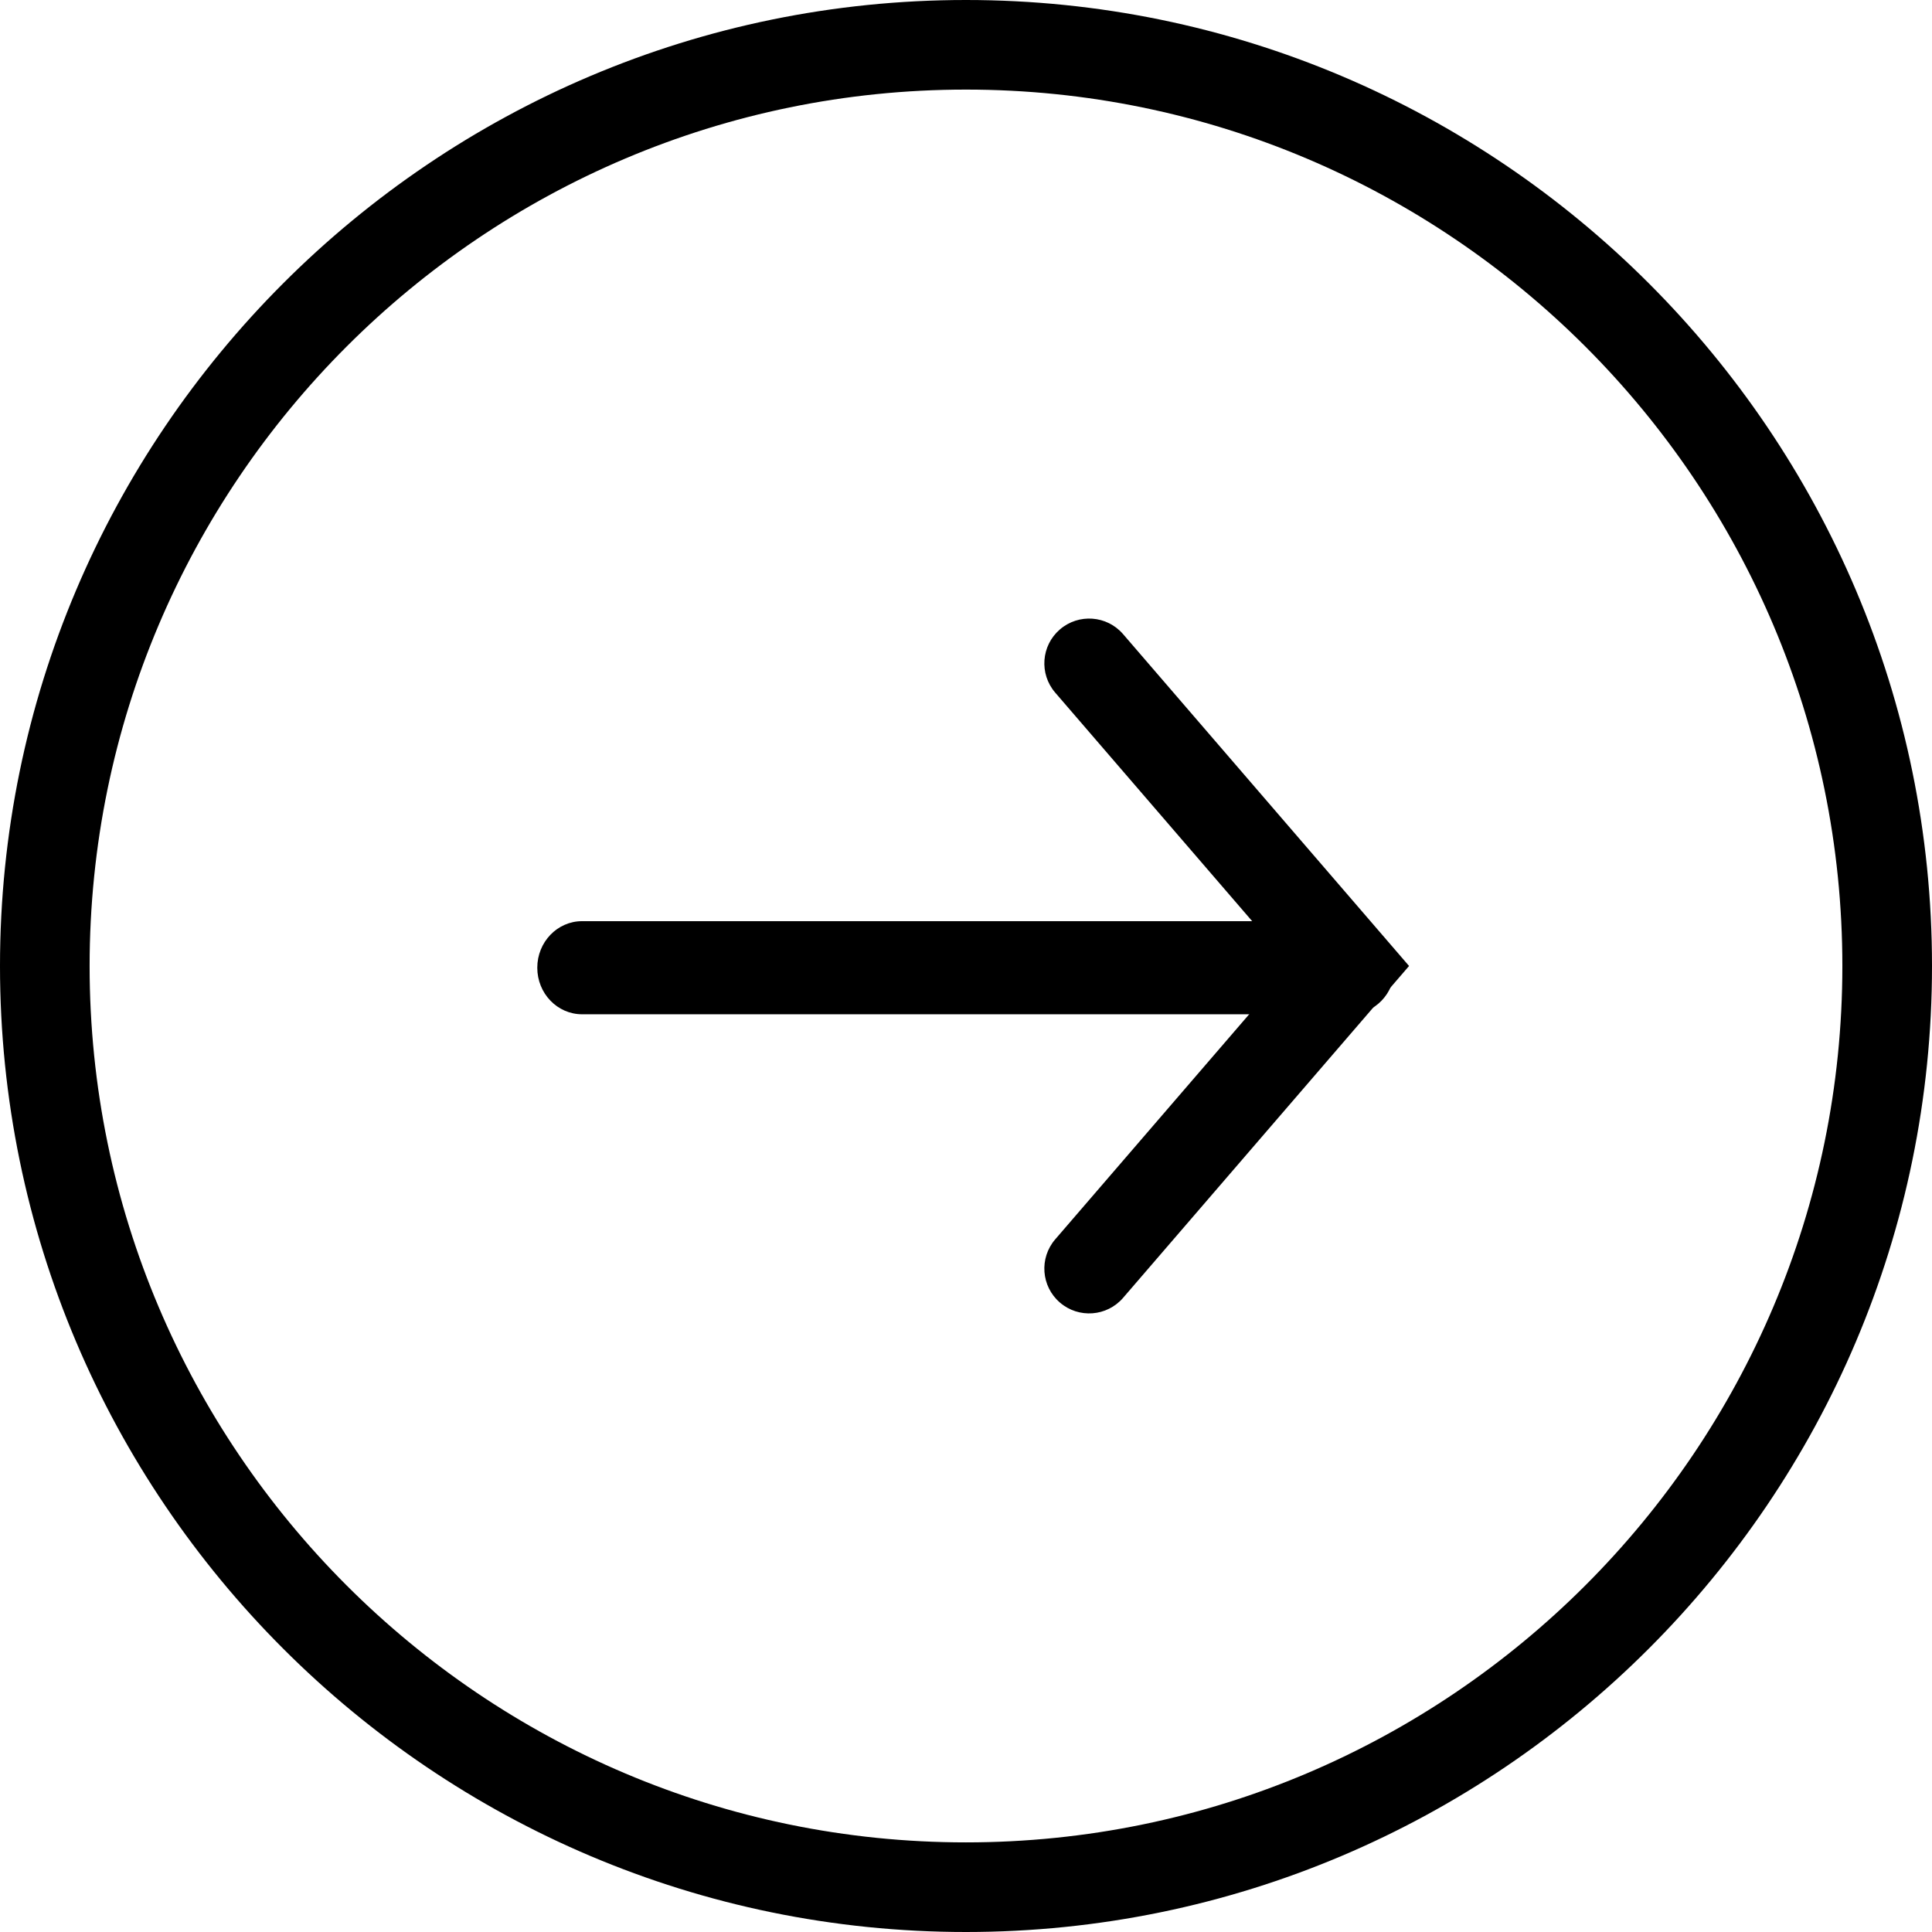<?xml version="1.0" encoding="UTF-8"?>
<svg width="83px" height="83px" viewBox="0 0 83 83" version="1.1" xmlns="http://www.w3.org/2000/svg" xmlns:xlink="http://www.w3.org/1999/xlink">
    <!-- Generator: Sketch 61 (89581) - https://sketch.com -->
    <title>arrow_outline_black</title>
    <desc>Created with Sketch.</desc>
    <g id="Page-1" stroke="none" stroke-width="1" fill="none" fill-rule="evenodd">
        <g id="Desktop-HD-Copy-34" transform="translate(-996, -5369)" fill="#000000" fill-rule="nonzero">
            <g id="arrow_outline_black" transform="translate(1037.5, 5410.5) rotate(-90) translate(-1037.5, -5410.5) translate(996, 5369)">
                <path d="M41.503,83 C18.62,83 0.002,64.383 0,41.499 C0,18.617 18.617,0 41.5,0 C64.382,0 83,18.617 83,41.499 C83,64.382 64.385,83 41.503,83 Z M41.5,3.85 C20.74,3.85 3.85,20.74 3.85,41.499 C3.852,62.26 20.742,79.149 41.501,79.149 L41.503,79.149 C62.262,79.149 79.151,62.259 79.151,41.499 C79.151,20.74 62.26,3.85 41.5,3.85 Z" id="Shape"></path>
                <path d="M41.501,60.534 L27.243,48.248 C26.438,47.554 26.348,46.339 27.042,45.534 C27.736,44.728 28.951,44.639 29.756,45.332 L41.501,55.453 L53.245,45.332 C54.05,44.639 55.266,44.728 55.959,45.534 C56.653,46.339 56.563,47.554 55.758,48.248 L41.501,60.534 Z" id="Path"></path>
                <path d="M41.426,59.918 C40.321,59.918 39.426,59.056 39.426,57.993 L39.426,25.007 C39.426,23.944 40.321,23.082 41.426,23.082 C42.531,23.082 43.426,23.944 43.426,25.007 L43.426,57.993 C43.426,59.056 42.531,59.918 41.426,59.918 Z" id="Path"></path>
            </g>
        </g>
    </g>
</svg>